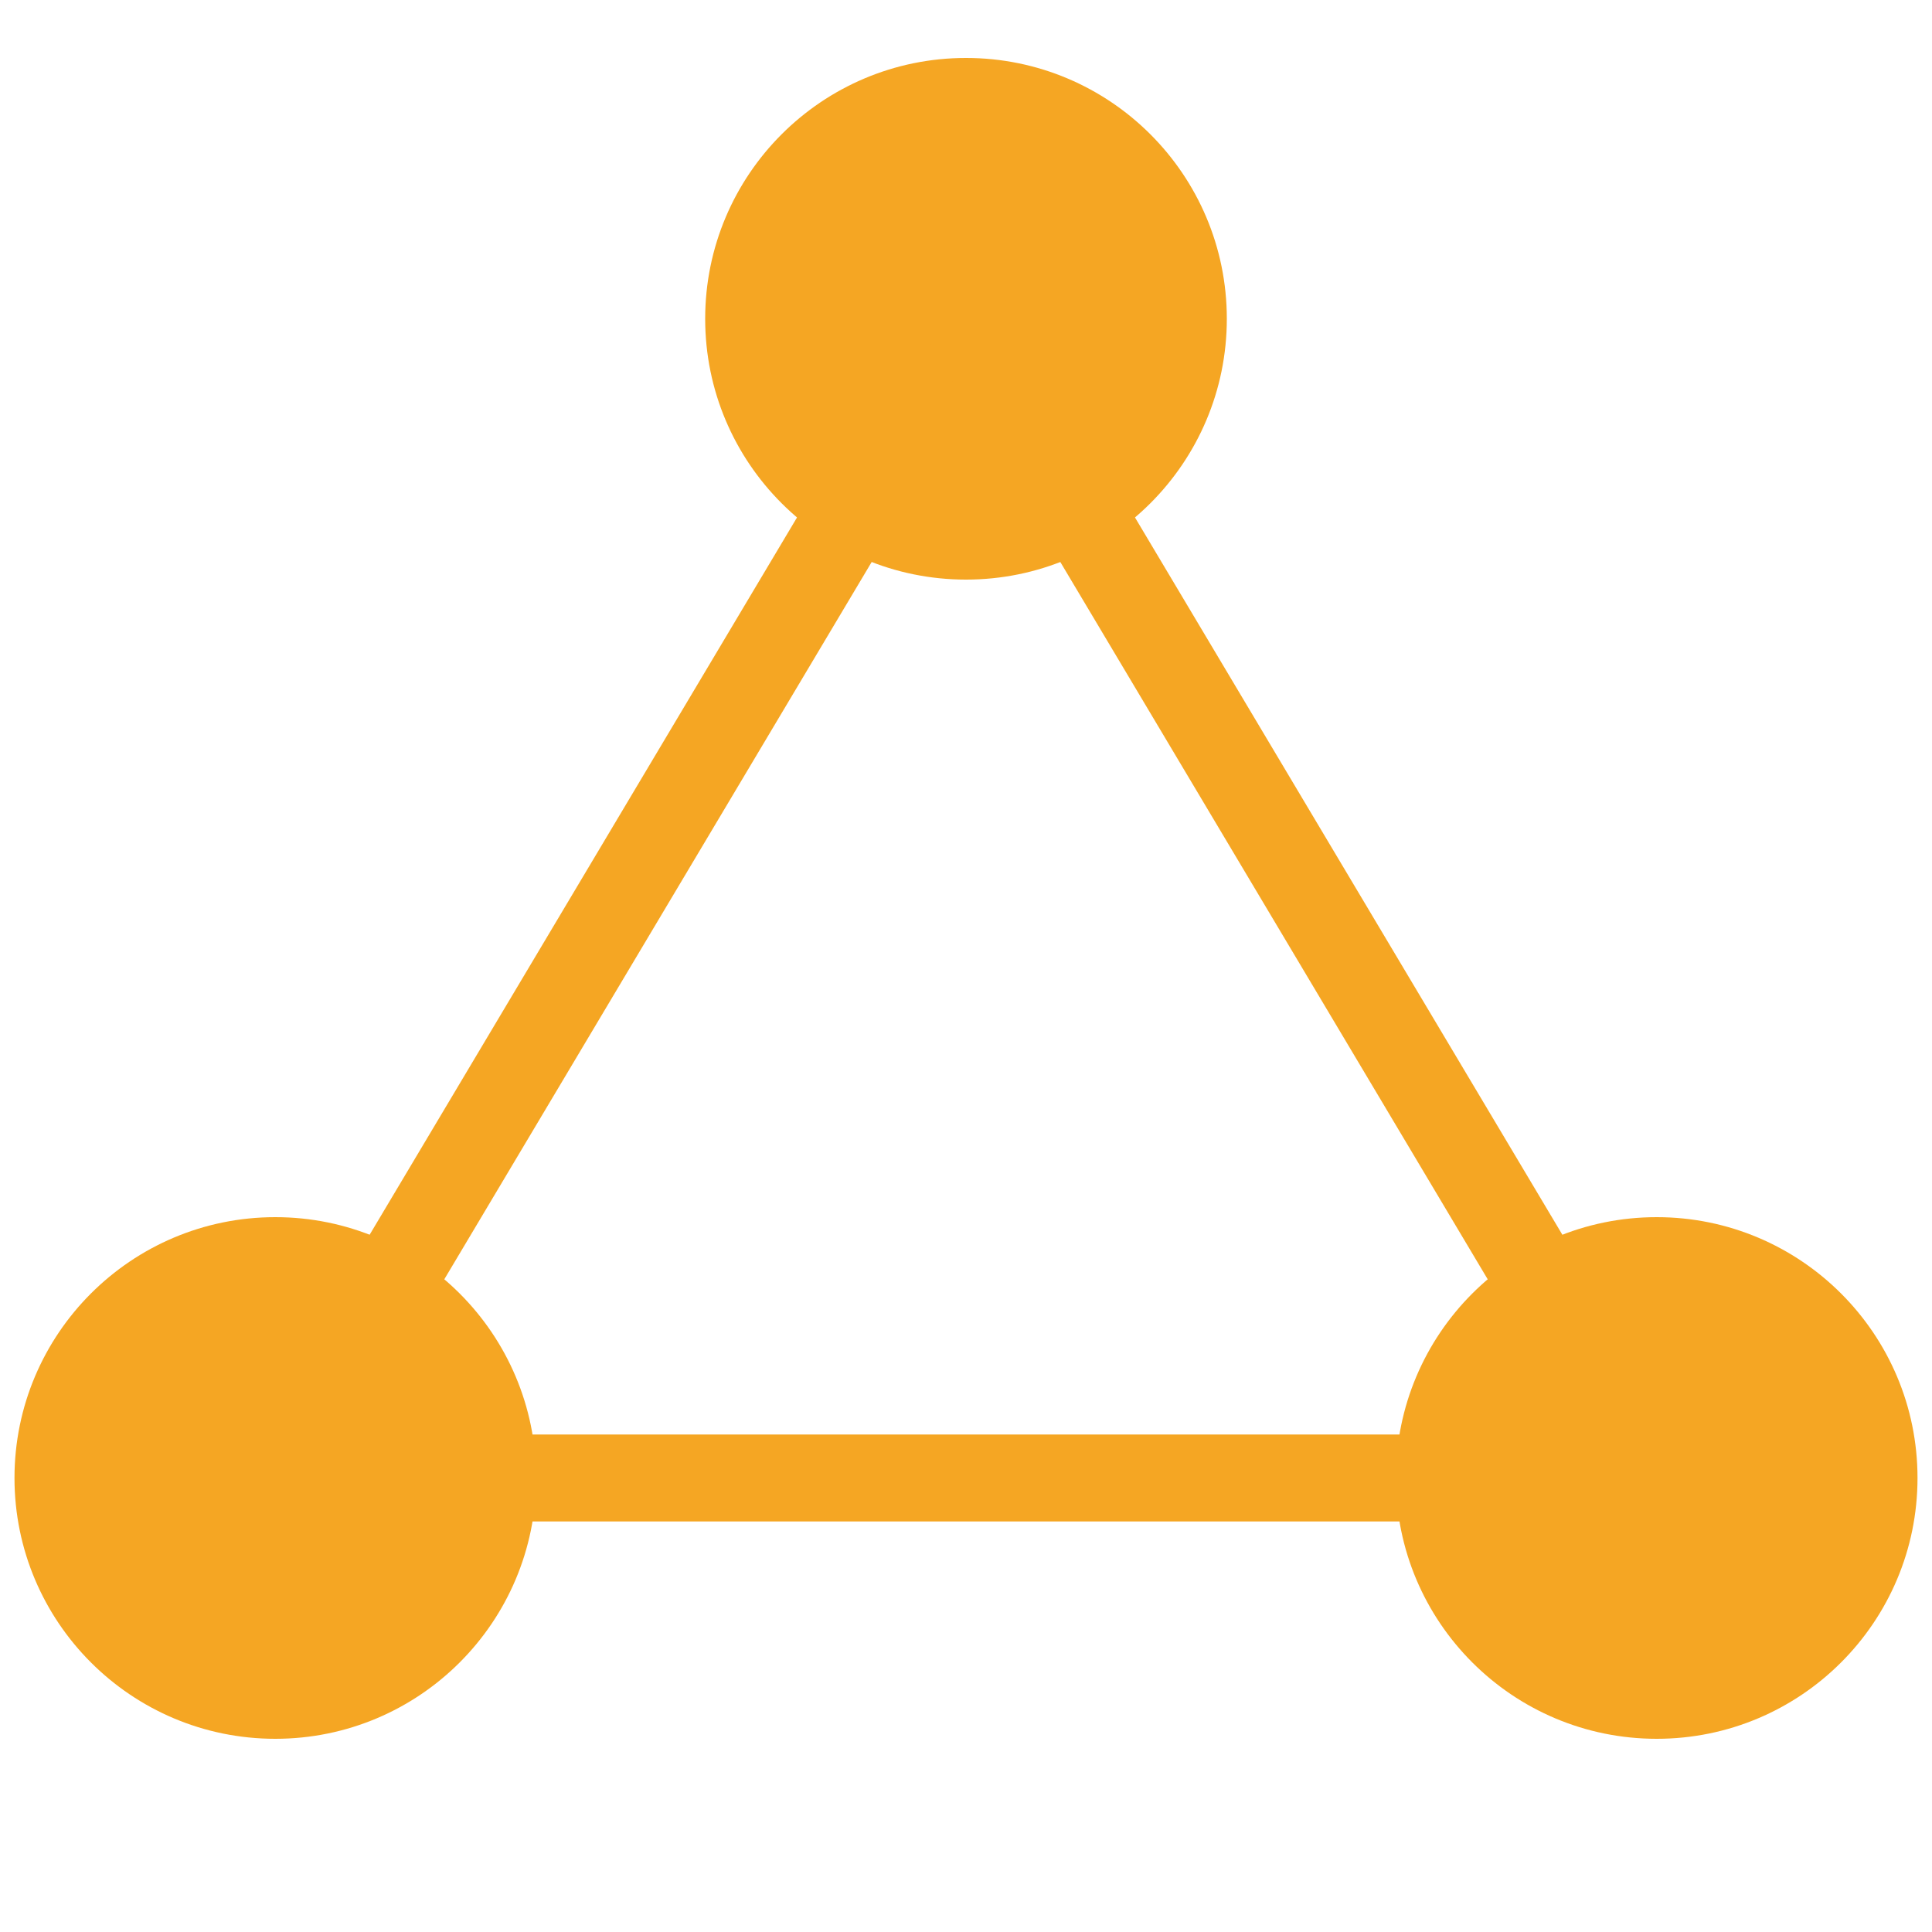 <svg viewBox="0 0 400 400" xmlns="http://www.w3.org/2000/svg">
  <circle cx="200" cy="66" r="54" fill="#f5a623"/>
  <circle cx="57" cy="306" r="54" fill="#f5a623"/>
  <circle cx="343" cy="306" r="54" fill="#f5a623"/>
  <line x1="200" y1="66" x2="57" y2="306" stroke="#f5a623" stroke-width="18"/>
  <line x1="200" y1="66" x2="343" y2="306" stroke="#f5a623" stroke-width="18"/>
  <line x1="57" y1="306" x2="343" y2="306" stroke="#f5a623" stroke-width="18"/>
</svg>
